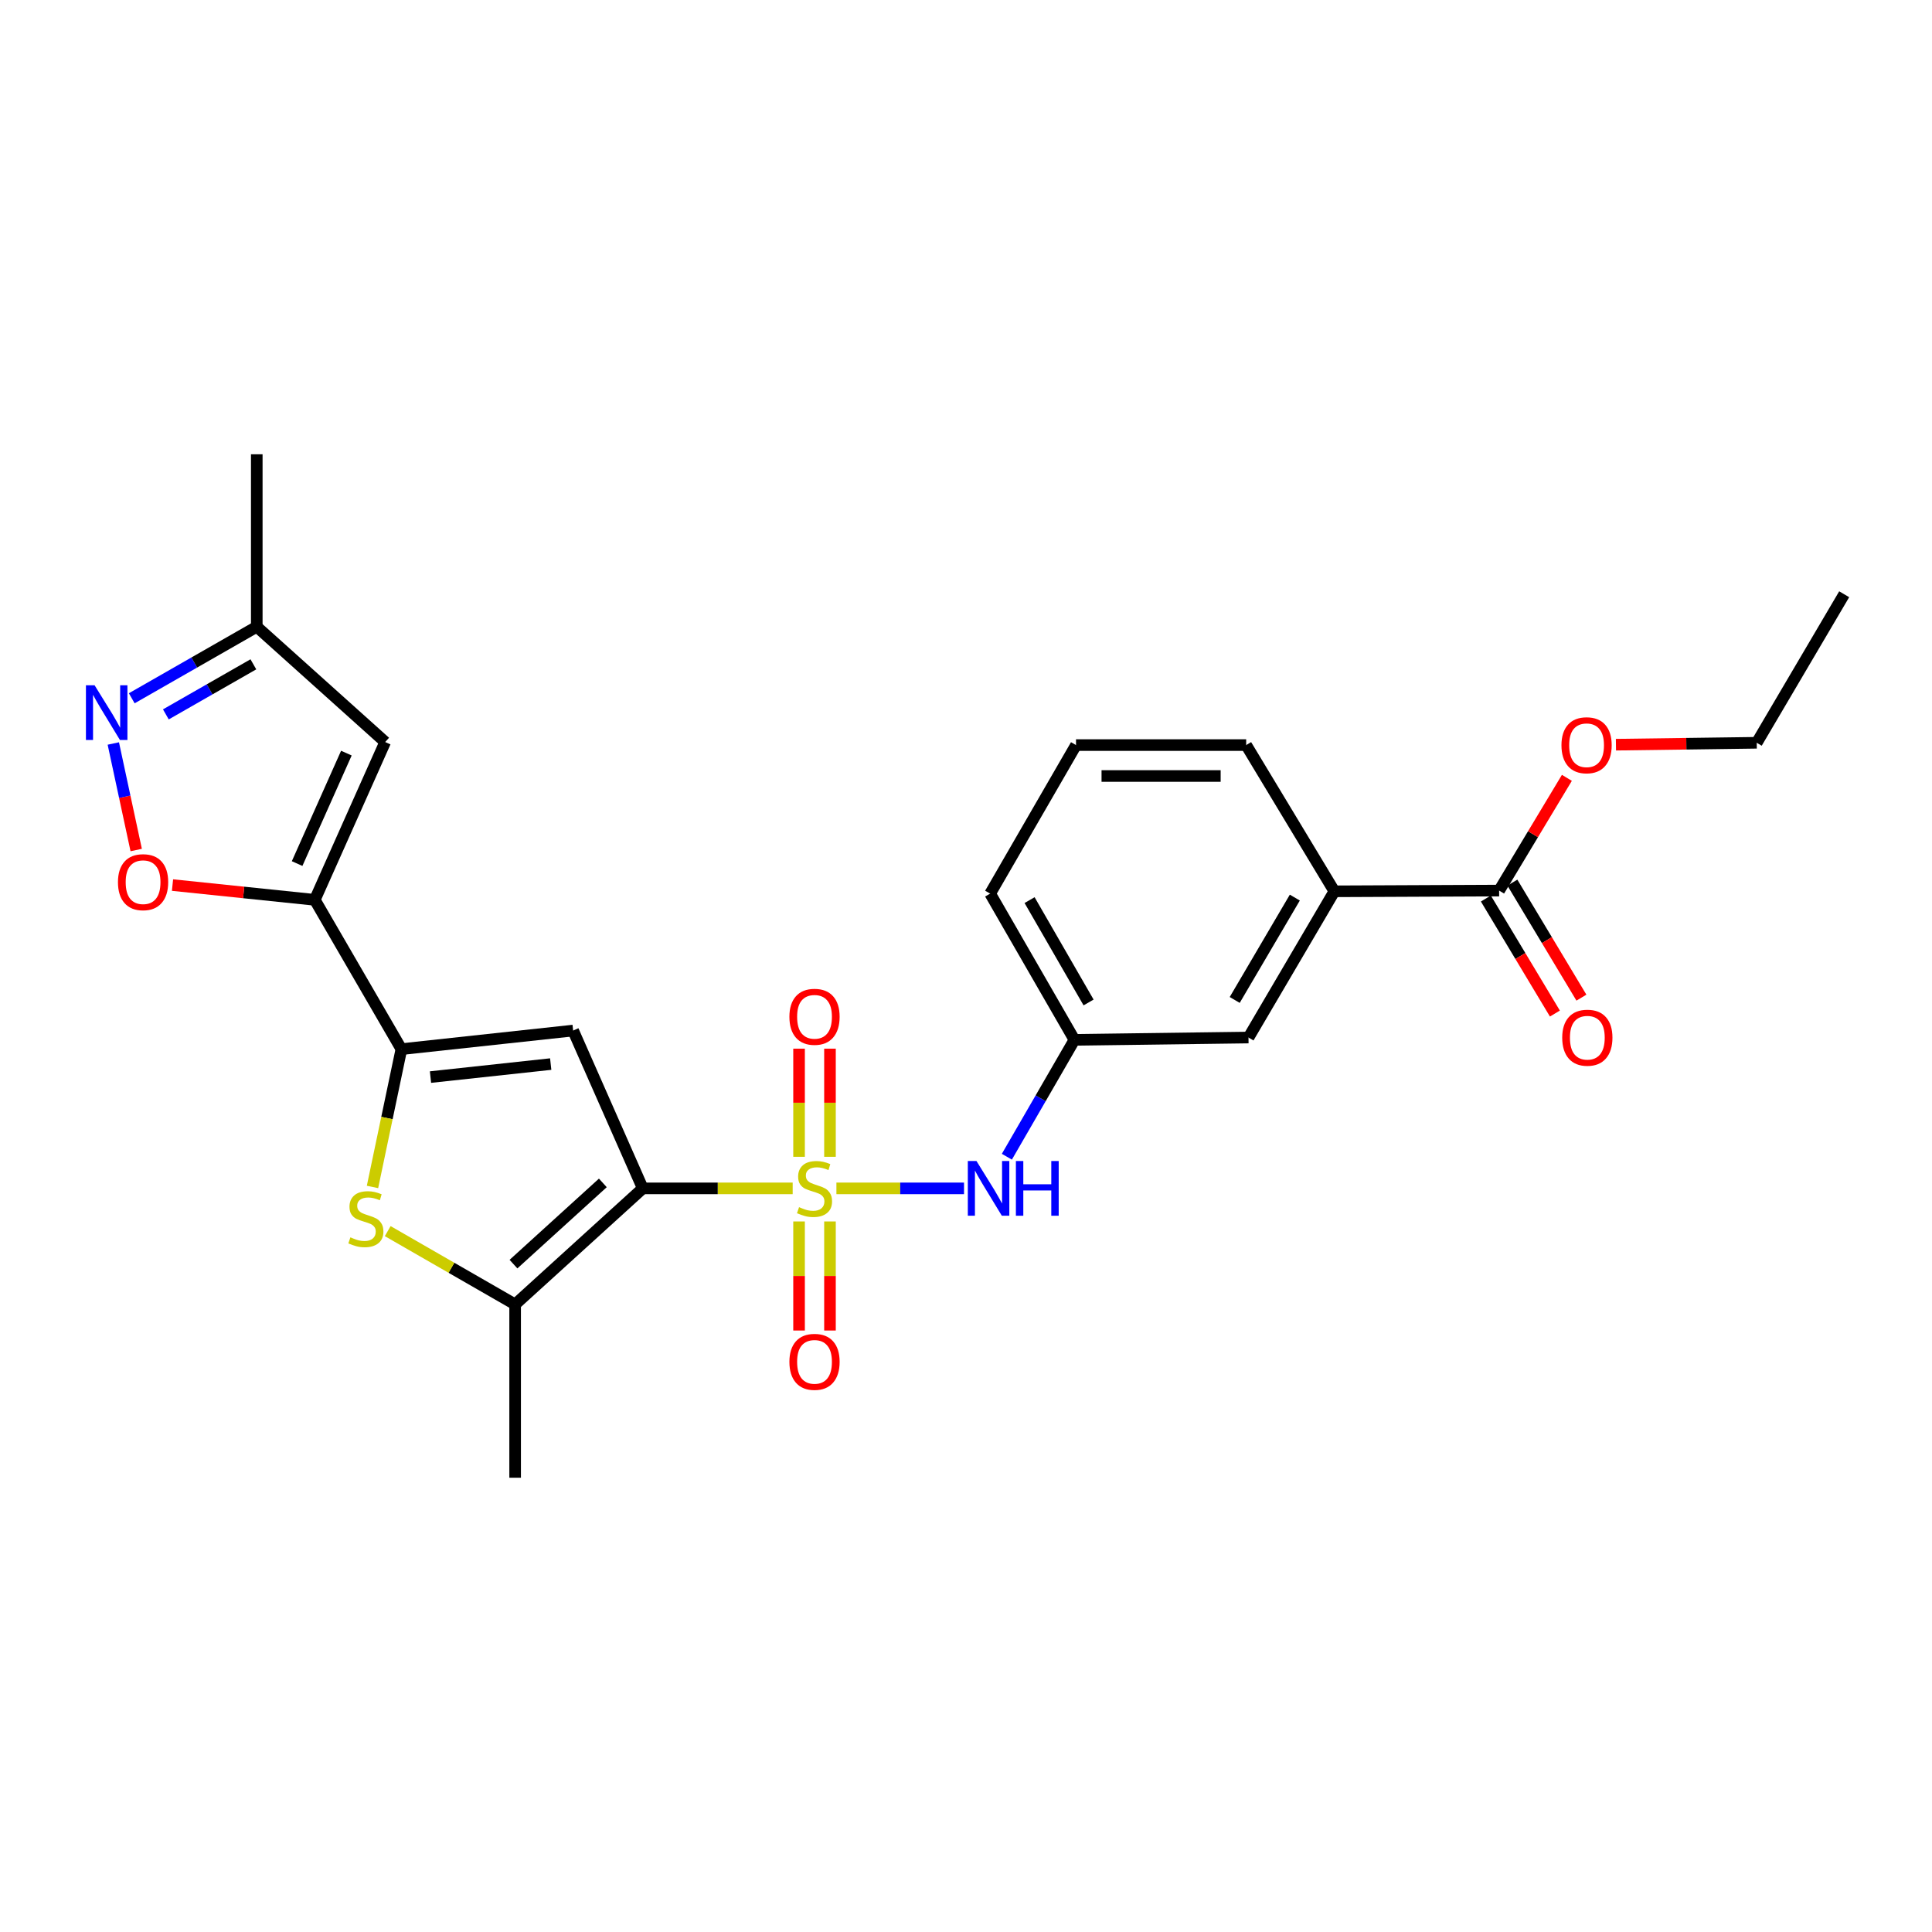 <?xml version='1.0' encoding='iso-8859-1'?>
<svg version='1.1' baseProfile='full'
              xmlns='http://www.w3.org/2000/svg'
                      xmlns:rdkit='http://www.rdkit.org/xml'
                      xmlns:xlink='http://www.w3.org/1999/xlink'
                  xml:space='preserve'
width='1000px' height='1000px' viewBox='0 0 1000 1000'>
<!-- END OF HEADER -->
<rect style='opacity:1.0;fill:#FFFFFF;stroke:none' width='1000' height='1000' x='0' y='0'> </rect>
<path class='bond-0' d='M 410.289,615.101 L 371.495,615.101' style='fill:none;fill-rule:evenodd;stroke:#CCCC00;stroke-width:6px;stroke-linecap:butt;stroke-linejoin:miter;stroke-opacity:1' />
<path class='bond-0' d='M 371.495,615.101 L 332.701,615.101' style='fill:none;fill-rule:evenodd;stroke:#000000;stroke-width:6px;stroke-linecap:butt;stroke-linejoin:miter;stroke-opacity:1' />
<path class='bond-9' d='M 432.924,615.101 L 465.949,615.101' style='fill:none;fill-rule:evenodd;stroke:#CCCC00;stroke-width:6px;stroke-linecap:butt;stroke-linejoin:miter;stroke-opacity:1' />
<path class='bond-9' d='M 465.949,615.101 L 498.974,615.101' style='fill:none;fill-rule:evenodd;stroke:#0000FF;stroke-width:6px;stroke-linecap:butt;stroke-linejoin:miter;stroke-opacity:1' />
<path class='bond-11' d='M 429.593,598.759 L 429.593,570.771' style='fill:none;fill-rule:evenodd;stroke:#CCCC00;stroke-width:6px;stroke-linecap:butt;stroke-linejoin:miter;stroke-opacity:1' />
<path class='bond-11' d='M 429.593,570.771 L 429.593,542.784' style='fill:none;fill-rule:evenodd;stroke:#FF0000;stroke-width:6px;stroke-linecap:butt;stroke-linejoin:miter;stroke-opacity:1' />
<path class='bond-11' d='M 413.59,598.759 L 413.59,570.771' style='fill:none;fill-rule:evenodd;stroke:#CCCC00;stroke-width:6px;stroke-linecap:butt;stroke-linejoin:miter;stroke-opacity:1' />
<path class='bond-11' d='M 413.59,570.771 L 413.59,542.784' style='fill:none;fill-rule:evenodd;stroke:#FF0000;stroke-width:6px;stroke-linecap:butt;stroke-linejoin:miter;stroke-opacity:1' />
<path class='bond-12' d='M 413.59,632.224 L 413.59,660.45' style='fill:none;fill-rule:evenodd;stroke:#CCCC00;stroke-width:6px;stroke-linecap:butt;stroke-linejoin:miter;stroke-opacity:1' />
<path class='bond-12' d='M 413.59,660.45 L 413.59,688.675' style='fill:none;fill-rule:evenodd;stroke:#FF0000;stroke-width:6px;stroke-linecap:butt;stroke-linejoin:miter;stroke-opacity:1' />
<path class='bond-12' d='M 429.593,632.224 L 429.593,660.45' style='fill:none;fill-rule:evenodd;stroke:#CCCC00;stroke-width:6px;stroke-linecap:butt;stroke-linejoin:miter;stroke-opacity:1' />
<path class='bond-12' d='M 429.593,660.45 L 429.593,688.675' style='fill:none;fill-rule:evenodd;stroke:#FF0000;stroke-width:6px;stroke-linecap:butt;stroke-linejoin:miter;stroke-opacity:1' />
<path class='bond-1' d='M 332.701,615.101 L 296.657,533.412' style='fill:none;fill-rule:evenodd;stroke:#000000;stroke-width:6px;stroke-linecap:butt;stroke-linejoin:miter;stroke-opacity:1' />
<path class='bond-4' d='M 332.701,615.101 L 266.633,675.159' style='fill:none;fill-rule:evenodd;stroke:#000000;stroke-width:6px;stroke-linecap:butt;stroke-linejoin:miter;stroke-opacity:1' />
<path class='bond-4' d='M 312.026,612.268 L 265.778,654.308' style='fill:none;fill-rule:evenodd;stroke:#000000;stroke-width:6px;stroke-linecap:butt;stroke-linejoin:miter;stroke-opacity:1' />
<path class='bond-2' d='M 296.657,533.412 L 207.766,543.032' style='fill:none;fill-rule:evenodd;stroke:#000000;stroke-width:6px;stroke-linecap:butt;stroke-linejoin:miter;stroke-opacity:1' />
<path class='bond-2' d='M 285.046,550.765 L 222.822,557.499' style='fill:none;fill-rule:evenodd;stroke:#000000;stroke-width:6px;stroke-linecap:butt;stroke-linejoin:miter;stroke-opacity:1' />
<path class='bond-3' d='M 207.766,543.032 L 162.939,465.752' style='fill:none;fill-rule:evenodd;stroke:#000000;stroke-width:6px;stroke-linecap:butt;stroke-linejoin:miter;stroke-opacity:1' />
<path class='bond-26' d='M 207.766,543.032 L 200.285,578.697' style='fill:none;fill-rule:evenodd;stroke:#000000;stroke-width:6px;stroke-linecap:butt;stroke-linejoin:miter;stroke-opacity:1' />
<path class='bond-26' d='M 200.285,578.697 L 192.803,614.362' style='fill:none;fill-rule:evenodd;stroke:#CCCC00;stroke-width:6px;stroke-linecap:butt;stroke-linejoin:miter;stroke-opacity:1' />
<path class='bond-6' d='M 162.939,465.752 L 126.115,461.933' style='fill:none;fill-rule:evenodd;stroke:#000000;stroke-width:6px;stroke-linecap:butt;stroke-linejoin:miter;stroke-opacity:1' />
<path class='bond-6' d='M 126.115,461.933 L 89.291,458.113' style='fill:none;fill-rule:evenodd;stroke:#FF0000;stroke-width:6px;stroke-linecap:butt;stroke-linejoin:miter;stroke-opacity:1' />
<path class='bond-7' d='M 162.939,465.752 L 199.365,384.081' style='fill:none;fill-rule:evenodd;stroke:#000000;stroke-width:6px;stroke-linecap:butt;stroke-linejoin:miter;stroke-opacity:1' />
<path class='bond-7' d='M 153.787,446.983 L 179.285,389.813' style='fill:none;fill-rule:evenodd;stroke:#000000;stroke-width:6px;stroke-linecap:butt;stroke-linejoin:miter;stroke-opacity:1' />
<path class='bond-5' d='M 266.633,675.159 L 233.656,656.193' style='fill:none;fill-rule:evenodd;stroke:#000000;stroke-width:6px;stroke-linecap:butt;stroke-linejoin:miter;stroke-opacity:1' />
<path class='bond-5' d='M 233.656,656.193 L 200.679,637.226' style='fill:none;fill-rule:evenodd;stroke:#CCCC00;stroke-width:6px;stroke-linecap:butt;stroke-linejoin:miter;stroke-opacity:1' />
<path class='bond-19' d='M 266.633,675.159 L 266.633,764.868' style='fill:none;fill-rule:evenodd;stroke:#000000;stroke-width:6px;stroke-linecap:butt;stroke-linejoin:miter;stroke-opacity:1' />
<path class='bond-8' d='M 70.498,439.971 L 64.574,412.4' style='fill:none;fill-rule:evenodd;stroke:#FF0000;stroke-width:6px;stroke-linecap:butt;stroke-linejoin:miter;stroke-opacity:1' />
<path class='bond-8' d='M 64.574,412.4 L 58.65,384.829' style='fill:none;fill-rule:evenodd;stroke:#0000FF;stroke-width:6px;stroke-linecap:butt;stroke-linejoin:miter;stroke-opacity:1' />
<path class='bond-13' d='M 199.365,384.081 L 132.905,324.405' style='fill:none;fill-rule:evenodd;stroke:#000000;stroke-width:6px;stroke-linecap:butt;stroke-linejoin:miter;stroke-opacity:1' />
<path class='bond-28' d='M 68.195,361.426 L 100.55,342.916' style='fill:none;fill-rule:evenodd;stroke:#0000FF;stroke-width:6px;stroke-linecap:butt;stroke-linejoin:miter;stroke-opacity:1' />
<path class='bond-28' d='M 100.55,342.916 L 132.905,324.405' style='fill:none;fill-rule:evenodd;stroke:#000000;stroke-width:6px;stroke-linecap:butt;stroke-linejoin:miter;stroke-opacity:1' />
<path class='bond-28' d='M 85.848,369.764 L 108.497,356.807' style='fill:none;fill-rule:evenodd;stroke:#0000FF;stroke-width:6px;stroke-linecap:butt;stroke-linejoin:miter;stroke-opacity:1' />
<path class='bond-28' d='M 108.497,356.807 L 131.146,343.85' style='fill:none;fill-rule:evenodd;stroke:#000000;stroke-width:6px;stroke-linecap:butt;stroke-linejoin:miter;stroke-opacity:1' />
<path class='bond-15' d='M 521.152,598.721 L 538.64,568.471' style='fill:none;fill-rule:evenodd;stroke:#0000FF;stroke-width:6px;stroke-linecap:butt;stroke-linejoin:miter;stroke-opacity:1' />
<path class='bond-15' d='M 538.64,568.471 L 556.128,538.222' style='fill:none;fill-rule:evenodd;stroke:#000000;stroke-width:6px;stroke-linecap:butt;stroke-linejoin:miter;stroke-opacity:1' />
<path class='bond-10' d='M 775.946,460.96 L 690.665,461.343' style='fill:none;fill-rule:evenodd;stroke:#000000;stroke-width:6px;stroke-linecap:butt;stroke-linejoin:miter;stroke-opacity:1' />
<path class='bond-17' d='M 769.085,465.078 L 786.949,494.844' style='fill:none;fill-rule:evenodd;stroke:#000000;stroke-width:6px;stroke-linecap:butt;stroke-linejoin:miter;stroke-opacity:1' />
<path class='bond-17' d='M 786.949,494.844 L 804.814,524.61' style='fill:none;fill-rule:evenodd;stroke:#FF0000;stroke-width:6px;stroke-linecap:butt;stroke-linejoin:miter;stroke-opacity:1' />
<path class='bond-17' d='M 782.807,456.843 L 800.671,486.609' style='fill:none;fill-rule:evenodd;stroke:#000000;stroke-width:6px;stroke-linecap:butt;stroke-linejoin:miter;stroke-opacity:1' />
<path class='bond-17' d='M 800.671,486.609 L 818.536,516.375' style='fill:none;fill-rule:evenodd;stroke:#FF0000;stroke-width:6px;stroke-linecap:butt;stroke-linejoin:miter;stroke-opacity:1' />
<path class='bond-18' d='M 775.946,460.96 L 793.482,431.786' style='fill:none;fill-rule:evenodd;stroke:#000000;stroke-width:6px;stroke-linecap:butt;stroke-linejoin:miter;stroke-opacity:1' />
<path class='bond-18' d='M 793.482,431.786 L 811.017,402.611' style='fill:none;fill-rule:evenodd;stroke:#FF0000;stroke-width:6px;stroke-linecap:butt;stroke-linejoin:miter;stroke-opacity:1' />
<path class='bond-23' d='M 132.905,324.405 L 132.905,235.132' style='fill:none;fill-rule:evenodd;stroke:#000000;stroke-width:6px;stroke-linecap:butt;stroke-linejoin:miter;stroke-opacity:1' />
<path class='bond-14' d='M 690.665,461.343 L 646.219,537.03' style='fill:none;fill-rule:evenodd;stroke:#000000;stroke-width:6px;stroke-linecap:butt;stroke-linejoin:miter;stroke-opacity:1' />
<path class='bond-14' d='M 670.198,464.592 L 639.086,517.574' style='fill:none;fill-rule:evenodd;stroke:#000000;stroke-width:6px;stroke-linecap:butt;stroke-linejoin:miter;stroke-opacity:1' />
<path class='bond-27' d='M 690.665,461.343 L 645.019,385.655' style='fill:none;fill-rule:evenodd;stroke:#000000;stroke-width:6px;stroke-linecap:butt;stroke-linejoin:miter;stroke-opacity:1' />
<path class='bond-16' d='M 556.128,538.222 L 646.219,537.03' style='fill:none;fill-rule:evenodd;stroke:#000000;stroke-width:6px;stroke-linecap:butt;stroke-linejoin:miter;stroke-opacity:1' />
<path class='bond-22' d='M 556.128,538.222 L 512.501,462.534' style='fill:none;fill-rule:evenodd;stroke:#000000;stroke-width:6px;stroke-linecap:butt;stroke-linejoin:miter;stroke-opacity:1' />
<path class='bond-22' d='M 563.449,518.877 L 532.91,465.895' style='fill:none;fill-rule:evenodd;stroke:#000000;stroke-width:6px;stroke-linecap:butt;stroke-linejoin:miter;stroke-opacity:1' />
<path class='bond-24' d='M 836.411,385.449 L 872.847,384.956' style='fill:none;fill-rule:evenodd;stroke:#FF0000;stroke-width:6px;stroke-linecap:butt;stroke-linejoin:miter;stroke-opacity:1' />
<path class='bond-24' d='M 872.847,384.956 L 909.282,384.463' style='fill:none;fill-rule:evenodd;stroke:#000000;stroke-width:6px;stroke-linecap:butt;stroke-linejoin:miter;stroke-opacity:1' />
<path class='bond-20' d='M 645.019,385.655 L 556.946,385.655' style='fill:none;fill-rule:evenodd;stroke:#000000;stroke-width:6px;stroke-linecap:butt;stroke-linejoin:miter;stroke-opacity:1' />
<path class='bond-20' d='M 631.808,401.658 L 570.157,401.658' style='fill:none;fill-rule:evenodd;stroke:#000000;stroke-width:6px;stroke-linecap:butt;stroke-linejoin:miter;stroke-opacity:1' />
<path class='bond-21' d='M 556.946,385.655 L 512.501,462.534' style='fill:none;fill-rule:evenodd;stroke:#000000;stroke-width:6px;stroke-linecap:butt;stroke-linejoin:miter;stroke-opacity:1' />
<path class='bond-25' d='M 909.282,384.463 L 954.545,307.584' style='fill:none;fill-rule:evenodd;stroke:#000000;stroke-width:6px;stroke-linecap:butt;stroke-linejoin:miter;stroke-opacity:1' />
<path  class='atom-0' d='M 413.592 624.821
Q 413.912 624.941, 415.232 625.501
Q 416.552 626.061, 417.992 626.421
Q 419.472 626.741, 420.912 626.741
Q 423.592 626.741, 425.152 625.461
Q 426.712 624.141, 426.712 621.861
Q 426.712 620.301, 425.912 619.341
Q 425.152 618.381, 423.952 617.861
Q 422.752 617.341, 420.752 616.741
Q 418.232 615.981, 416.712 615.261
Q 415.232 614.541, 414.152 613.021
Q 413.112 611.501, 413.112 608.941
Q 413.112 605.381, 415.512 603.181
Q 417.952 600.981, 422.752 600.981
Q 426.032 600.981, 429.752 602.541
L 428.832 605.621
Q 425.432 604.221, 422.872 604.221
Q 420.112 604.221, 418.592 605.381
Q 417.072 606.501, 417.112 608.461
Q 417.112 609.981, 417.872 610.901
Q 418.672 611.821, 419.792 612.341
Q 420.952 612.861, 422.872 613.461
Q 425.432 614.261, 426.952 615.061
Q 428.472 615.861, 429.552 617.501
Q 430.672 619.101, 430.672 621.861
Q 430.672 625.781, 428.032 627.901
Q 425.432 629.981, 421.072 629.981
Q 418.552 629.981, 416.632 629.421
Q 414.752 628.901, 412.512 627.981
L 413.592 624.821
' fill='#CCCC00'/>
<path  class='atom-6' d='M 181.371 640.442
Q 181.691 640.562, 183.011 641.122
Q 184.331 641.682, 185.771 642.042
Q 187.251 642.362, 188.691 642.362
Q 191.371 642.362, 192.931 641.082
Q 194.491 639.762, 194.491 637.482
Q 194.491 635.922, 193.691 634.962
Q 192.931 634.002, 191.731 633.482
Q 190.531 632.962, 188.531 632.362
Q 186.011 631.602, 184.491 630.882
Q 183.011 630.162, 181.931 628.642
Q 180.891 627.122, 180.891 624.562
Q 180.891 621.002, 183.291 618.802
Q 185.731 616.602, 190.531 616.602
Q 193.811 616.602, 197.531 618.162
L 196.611 621.242
Q 193.211 619.842, 190.651 619.842
Q 187.891 619.842, 186.371 621.002
Q 184.851 622.122, 184.891 624.082
Q 184.891 625.602, 185.651 626.522
Q 186.451 627.442, 187.571 627.962
Q 188.731 628.482, 190.651 629.082
Q 193.211 629.882, 194.731 630.682
Q 196.251 631.482, 197.331 633.122
Q 198.451 634.722, 198.451 637.482
Q 198.451 641.402, 195.811 643.522
Q 193.211 645.602, 188.851 645.602
Q 186.331 645.602, 184.411 645.042
Q 182.531 644.522, 180.291 643.602
L 181.371 640.442
' fill='#CCCC00'/>
<path  class='atom-7' d='M 61.057 456.613
Q 61.057 449.813, 64.417 446.013
Q 67.777 442.213, 74.057 442.213
Q 80.337 442.213, 83.697 446.013
Q 87.057 449.813, 87.057 456.613
Q 87.057 463.493, 83.657 467.413
Q 80.257 471.293, 74.057 471.293
Q 67.817 471.293, 64.417 467.413
Q 61.057 463.533, 61.057 456.613
M 74.057 468.093
Q 78.377 468.093, 80.697 465.213
Q 83.057 462.293, 83.057 456.613
Q 83.057 451.053, 80.697 448.253
Q 78.377 445.413, 74.057 445.413
Q 69.737 445.413, 67.377 448.213
Q 65.057 451.013, 65.057 456.613
Q 65.057 462.333, 67.377 465.213
Q 69.737 468.093, 74.057 468.093
' fill='#FF0000'/>
<path  class='atom-9' d='M 48.957 354.691
L 58.237 369.691
Q 59.157 371.171, 60.637 373.851
Q 62.117 376.531, 62.197 376.691
L 62.197 354.691
L 65.957 354.691
L 65.957 383.011
L 62.077 383.011
L 52.117 366.611
Q 50.957 364.691, 49.717 362.491
Q 48.517 360.291, 48.157 359.611
L 48.157 383.011
L 44.477 383.011
L 44.477 354.691
L 48.957 354.691
' fill='#0000FF'/>
<path  class='atom-10' d='M 505.423 600.941
L 514.703 615.941
Q 515.623 617.421, 517.103 620.101
Q 518.583 622.781, 518.663 622.941
L 518.663 600.941
L 522.423 600.941
L 522.423 629.261
L 518.543 629.261
L 508.583 612.861
Q 507.423 610.941, 506.183 608.741
Q 504.983 606.541, 504.623 605.861
L 504.623 629.261
L 500.943 629.261
L 500.943 600.941
L 505.423 600.941
' fill='#0000FF'/>
<path  class='atom-10' d='M 525.823 600.941
L 529.663 600.941
L 529.663 612.981
L 544.143 612.981
L 544.143 600.941
L 547.983 600.941
L 547.983 629.261
L 544.143 629.261
L 544.143 616.181
L 529.663 616.181
L 529.663 629.261
L 525.823 629.261
L 525.823 600.941
' fill='#0000FF'/>
<path  class='atom-12' d='M 408.592 526.29
Q 408.592 519.49, 411.952 515.69
Q 415.312 511.89, 421.592 511.89
Q 427.872 511.89, 431.232 515.69
Q 434.592 519.49, 434.592 526.29
Q 434.592 533.17, 431.192 537.09
Q 427.792 540.97, 421.592 540.97
Q 415.352 540.97, 411.952 537.09
Q 408.592 533.21, 408.592 526.29
M 421.592 537.77
Q 425.912 537.77, 428.232 534.89
Q 430.592 531.97, 430.592 526.29
Q 430.592 520.73, 428.232 517.93
Q 425.912 515.09, 421.592 515.09
Q 417.272 515.09, 414.912 517.89
Q 412.592 520.69, 412.592 526.29
Q 412.592 532.01, 414.912 534.89
Q 417.272 537.77, 421.592 537.77
' fill='#FF0000'/>
<path  class='atom-13' d='M 408.592 704.89
Q 408.592 698.09, 411.952 694.29
Q 415.312 690.49, 421.592 690.49
Q 427.872 690.49, 431.232 694.29
Q 434.592 698.09, 434.592 704.89
Q 434.592 711.77, 431.192 715.69
Q 427.792 719.57, 421.592 719.57
Q 415.352 719.57, 411.952 715.69
Q 408.592 711.81, 408.592 704.89
M 421.592 716.37
Q 425.912 716.37, 428.232 713.49
Q 430.592 710.57, 430.592 704.89
Q 430.592 699.33, 428.232 696.53
Q 425.912 693.69, 421.592 693.69
Q 417.272 693.69, 414.912 696.49
Q 412.592 699.29, 412.592 704.89
Q 412.592 710.61, 414.912 713.49
Q 417.272 716.37, 421.592 716.37
' fill='#FF0000'/>
<path  class='atom-18' d='M 808.6 537.11
Q 808.6 530.31, 811.96 526.51
Q 815.32 522.71, 821.6 522.71
Q 827.88 522.71, 831.24 526.51
Q 834.6 530.31, 834.6 537.11
Q 834.6 543.99, 831.2 547.91
Q 827.8 551.79, 821.6 551.79
Q 815.36 551.79, 811.96 547.91
Q 808.6 544.03, 808.6 537.11
M 821.6 548.59
Q 825.92 548.59, 828.24 545.71
Q 830.6 542.79, 830.6 537.11
Q 830.6 531.55, 828.24 528.75
Q 825.92 525.91, 821.6 525.91
Q 817.28 525.91, 814.92 528.71
Q 812.6 531.51, 812.6 537.11
Q 812.6 542.83, 814.92 545.71
Q 817.28 548.59, 821.6 548.59
' fill='#FF0000'/>
<path  class='atom-19' d='M 808.209 385.735
Q 808.209 378.935, 811.569 375.135
Q 814.929 371.335, 821.209 371.335
Q 827.489 371.335, 830.849 375.135
Q 834.209 378.935, 834.209 385.735
Q 834.209 392.615, 830.809 396.535
Q 827.409 400.415, 821.209 400.415
Q 814.969 400.415, 811.569 396.535
Q 808.209 392.655, 808.209 385.735
M 821.209 397.215
Q 825.529 397.215, 827.849 394.335
Q 830.209 391.415, 830.209 385.735
Q 830.209 380.175, 827.849 377.375
Q 825.529 374.535, 821.209 374.535
Q 816.889 374.535, 814.529 377.335
Q 812.209 380.135, 812.209 385.735
Q 812.209 391.455, 814.529 394.335
Q 816.889 397.215, 821.209 397.215
' fill='#FF0000'/>
</svg>
